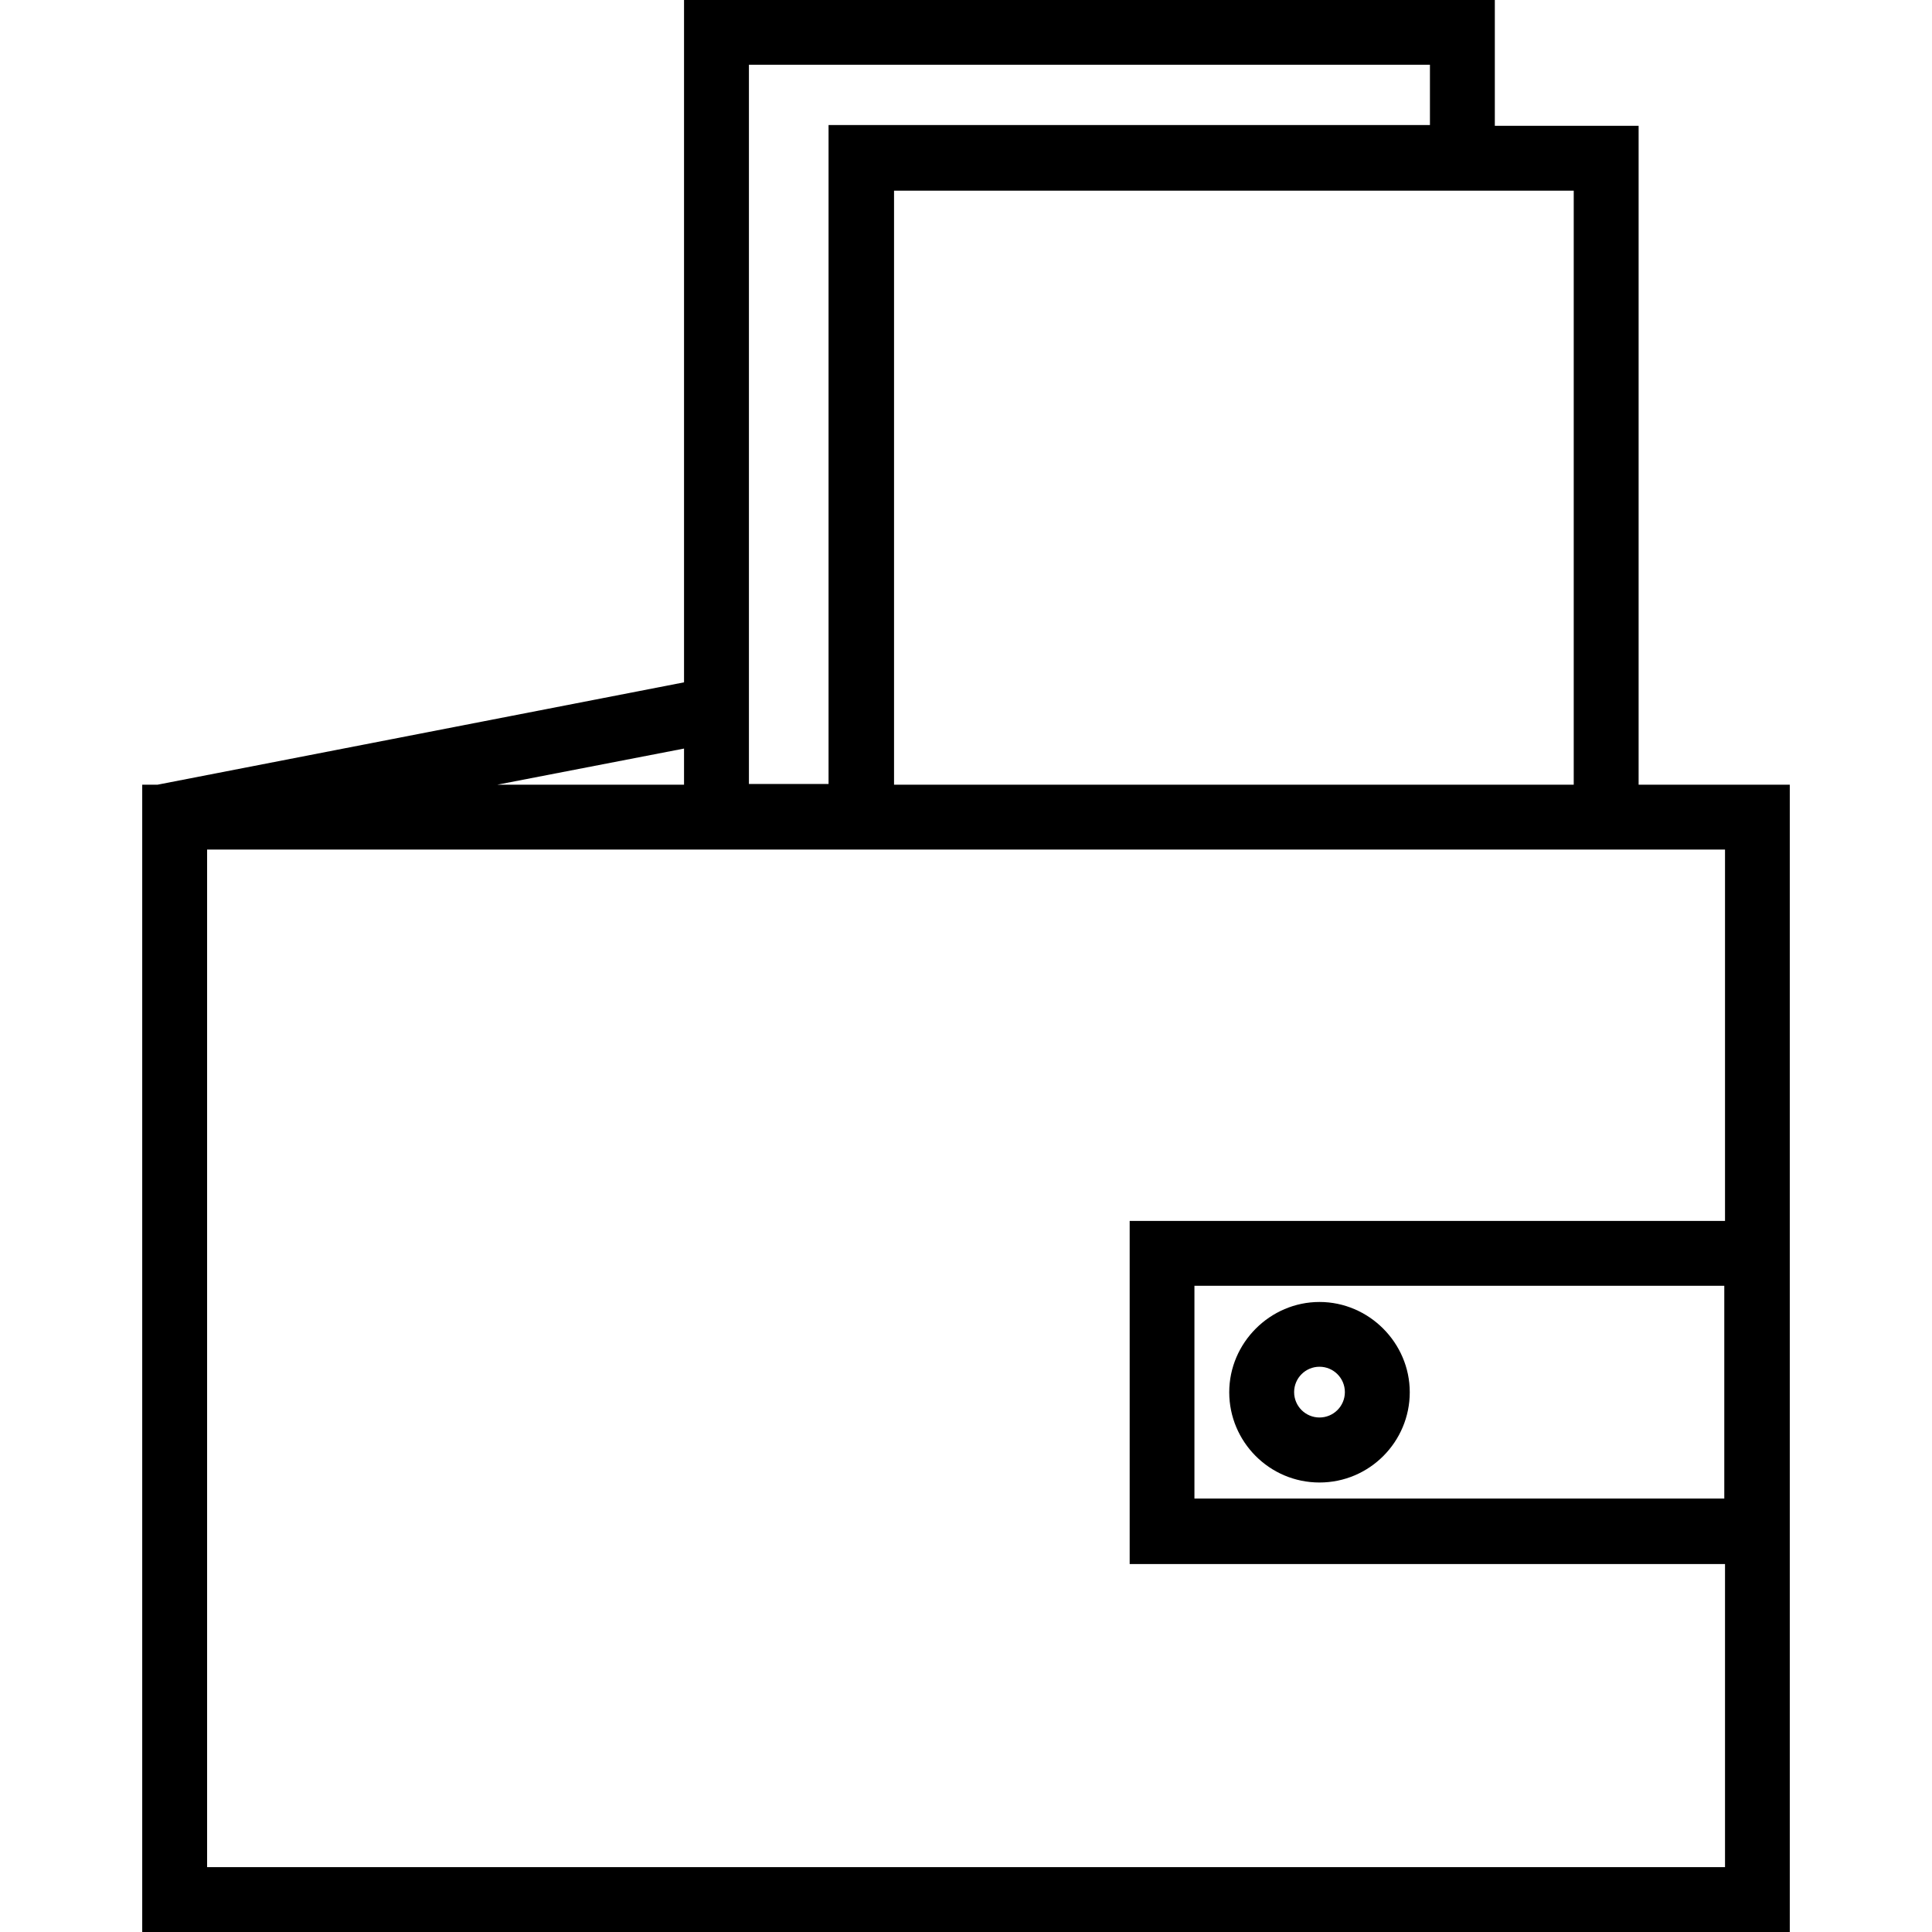 <?xml version="1.0" encoding="UTF-8"?><svg id="_レイヤー_2" xmlns="http://www.w3.org/2000/svg" xmlns:xlink="http://www.w3.org/1999/xlink" viewBox="0 0 159.89 159.89"><defs><style>.cls-1{fill:none;}.cls-2{clip-path:url(#clippath);}</style><clipPath id="clippath"><rect class="cls-1" width="159.89" height="159.89"/></clipPath></defs><g id="_レイヤー_1-2"><g class="cls-2"><g><path d="M109.2,122.69c4.15,0,7.47-3.38,7.47-7.47s-3.38-7.47-7.47-7.47-7.47,3.38-7.47,7.47,3.32,7.47,7.47,7.47Zm0-9.58c1.16,0,2.1,.94,2.1,2.1s-.94,2.1-2.1,2.1-2.1-.94-2.1-2.1,.94-2.1,2.1-2.1Z"/><path d="M135.61,10.41h-11.9V0H56.61V56.47l-43.57,8.47h-1.27v94.95H148.12V64.94h-12.51V10.41Zm-5.37,54.53h-56.25V15.78h56.25v49.16ZM118.34,5.37v4.98h-49.77v54.53h-6.59V5.36h56.36ZM56.61,61.95v2.99h-15.45l15.45-2.99Zm86.15,39.09h-49.27v28.4h49.27v25.08H17.14V70.31h125.62v30.73Zm-.06,5.37v17.61h-43.85v-17.61h43.85Z"/></g></g></g></svg>